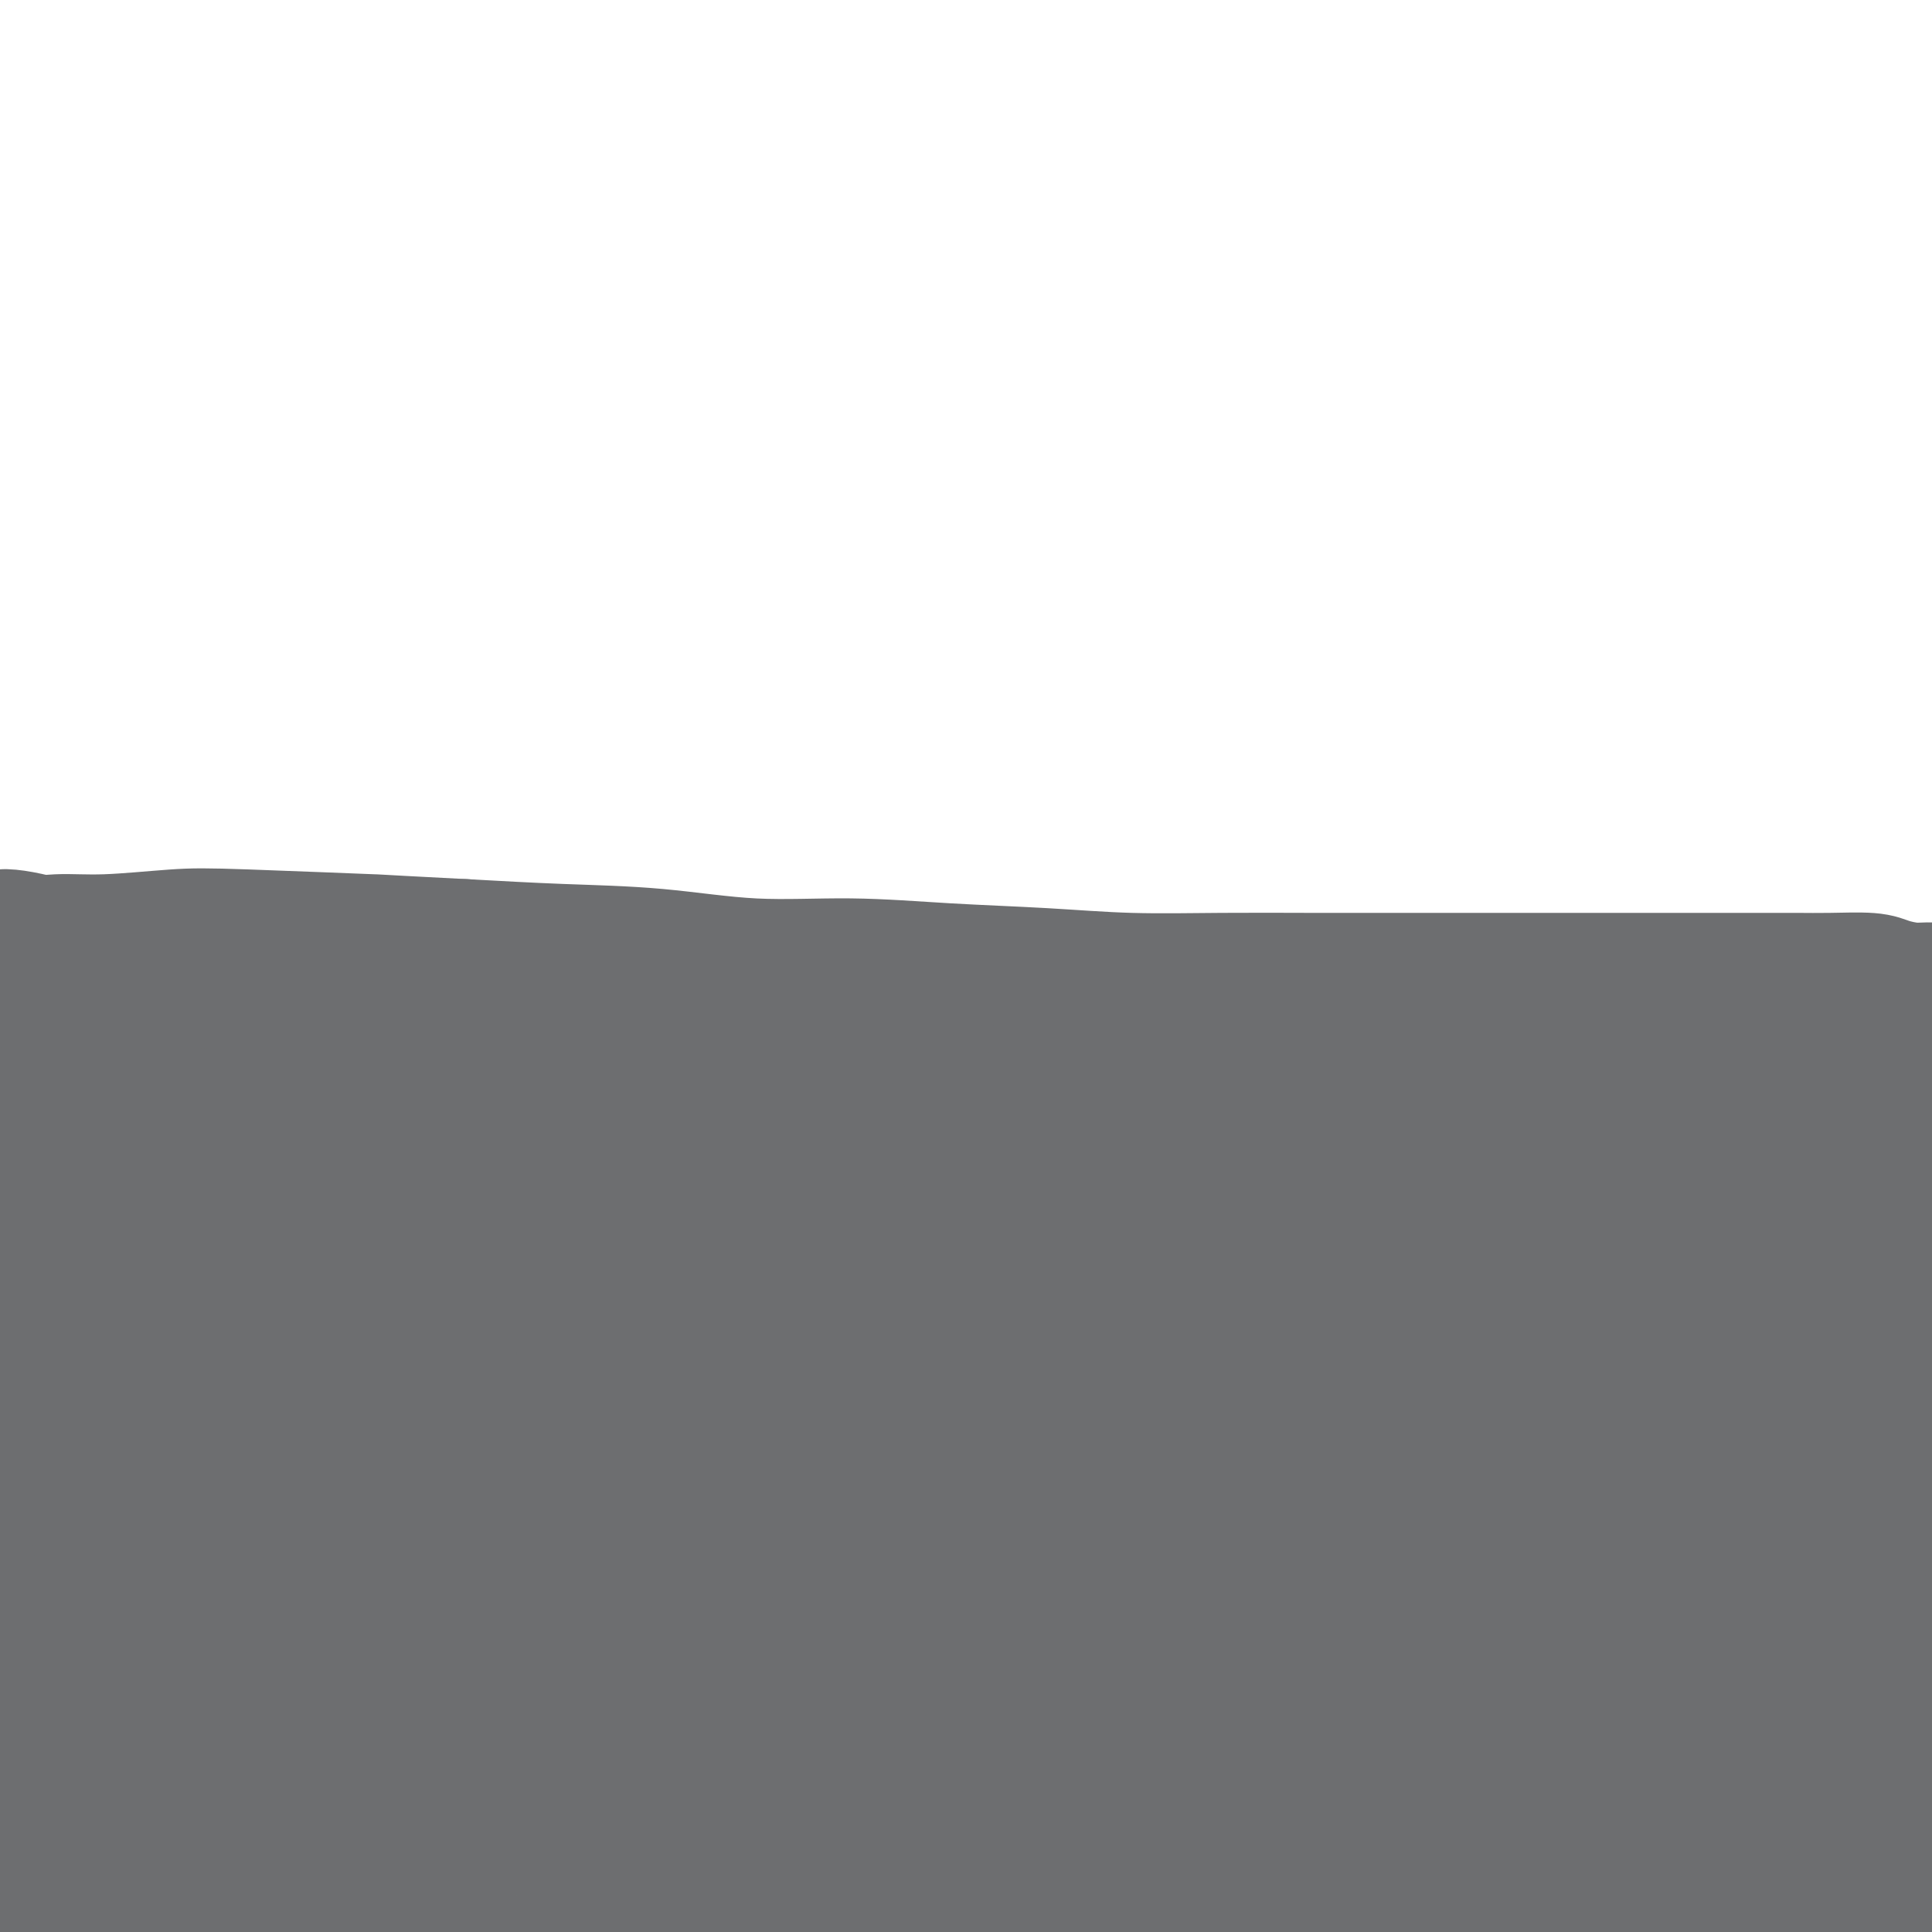 <svg viewBox='0 0 400 400' version='1.1' xmlns='http://www.w3.org/2000/svg' xmlns:xlink='http://www.w3.org/1999/xlink'><g fill='none' stroke='#6D6E70' stroke-width='28' stroke-linecap='round' stroke-linejoin='round'><path d='M408,213c0.089,-0.055 0.179,-0.110 1,0c0.821,0.110 2.374,0.384 3,0c0.626,-0.384 0.323,-1.426 0,-2c-0.323,-0.574 -0.668,-0.680 -1,-1c-0.332,-0.320 -0.652,-0.856 -1,-1c-0.348,-0.144 -0.726,0.102 -1,0c-0.274,-0.102 -0.446,-0.553 -1,-1c-0.554,-0.447 -1.490,-0.890 -2,-1c-0.510,-0.110 -0.594,0.111 -1,0c-0.406,-0.111 -1.133,-0.555 -2,-1c-0.867,-0.445 -1.875,-0.890 -3,-1c-1.125,-0.110 -2.368,0.114 -4,0c-1.632,-0.114 -3.654,-0.566 -5,-1c-1.346,-0.434 -2.016,-0.848 -4,-1c-1.984,-0.152 -5.282,-0.041 -8,0c-2.718,0.041 -4.857,0.011 -7,0c-2.143,-0.011 -4.289,-0.003 -7,0c-2.711,0.003 -5.986,0.001 -9,0c-3.014,-0.001 -5.768,-0.000 -10,0c-4.232,0.000 -9.943,0.000 -15,0c-5.057,-0.000 -9.459,-0.000 -14,0c-4.541,0.000 -9.221,0.001 -14,0c-4.779,-0.001 -9.657,-0.003 -15,0c-5.343,0.003 -11.150,0.012 -17,0c-5.850,-0.012 -11.741,-0.046 -18,0c-6.259,0.046 -12.884,0.172 -19,0c-6.116,-0.172 -11.722,-0.641 -18,-1c-6.278,-0.359 -13.229,-0.607 -20,-1c-6.771,-0.393 -13.361,-0.931 -20,-1c-6.639,-0.069 -13.326,0.332 -20,0c-6.674,-0.332 -13.335,-1.397 -20,-2c-6.665,-0.603 -13.333,-0.744 -20,-1c-6.667,-0.256 -13.334,-0.628 -20,-1'/><path d='M96,196c-24.267,-1.253 -15.935,-0.887 -19,-1c-3.065,-0.113 -17.529,-0.707 -26,-1c-8.471,-0.293 -10.950,-0.286 -15,0c-4.050,0.286 -9.672,0.851 -14,1c-4.328,0.149 -7.364,-0.119 -10,0c-2.636,0.119 -4.874,0.623 -7,1c-2.126,0.377 -4.139,0.626 -6,1c-1.861,0.374 -3.569,0.873 -5,1c-1.431,0.127 -2.585,-0.117 -3,0c-0.415,0.117 -0.089,0.597 0,1c0.089,0.403 -0.057,0.730 0,1c0.057,0.270 0.316,0.482 1,1c0.684,0.518 1.793,1.342 3,2c1.207,0.658 2.513,1.151 4,2c1.487,0.849 3.155,2.056 5,3c1.845,0.944 3.865,1.625 6,3c2.135,1.375 4.384,3.443 7,5c2.616,1.557 5.600,2.601 8,4c2.400,1.399 4.216,3.152 7,5c2.784,1.848 6.536,3.790 10,6c3.464,2.210 6.640,4.688 10,7c3.360,2.312 6.904,4.457 13,8c6.096,3.543 14.744,8.485 20,11c5.256,2.515 7.122,2.603 9,3c1.878,0.397 3.770,1.103 5,1c1.230,-0.103 1.799,-1.015 2,-2c0.201,-0.985 0.034,-2.044 -1,-4c-1.034,-1.956 -2.935,-4.808 -5,-7c-2.065,-2.192 -4.294,-3.723 -11,-7c-6.706,-3.277 -17.890,-8.301 -26,-12c-8.110,-3.699 -13.145,-6.073 -19,-9c-5.855,-2.927 -12.530,-6.408 -18,-9c-5.470,-2.592 -9.735,-4.296 -14,-6'/><path d='M7,205c-13.702,-6.200 -9.457,-3.700 -9,-3c0.457,0.700 -2.875,-0.402 -4,-1c-1.125,-0.598 -0.043,-0.694 2,0c2.043,0.694 5.048,2.179 9,4c3.952,1.821 8.853,3.980 14,6c5.147,2.020 10.541,3.902 19,7c8.459,3.098 19.984,7.414 31,11c11.016,3.586 21.522,6.444 27,8c5.478,1.556 5.929,1.810 7,2c1.071,0.190 2.761,0.318 5,1c2.239,0.682 5.028,1.920 6,2c0.972,0.080 0.129,-0.998 -2,-2c-2.129,-1.002 -5.543,-1.928 -10,-4c-4.457,-2.072 -9.957,-5.289 -16,-8c-6.043,-2.711 -12.631,-4.917 -19,-8c-6.369,-3.083 -12.521,-7.045 -19,-10c-6.479,-2.955 -13.287,-4.905 -19,-7c-5.713,-2.095 -10.332,-4.336 -15,-6c-4.668,-1.664 -9.387,-2.752 -12,-3c-2.613,-0.248 -3.122,0.344 -2,1c1.122,0.656 3.873,1.377 8,3c4.127,1.623 9.628,4.147 16,7c6.372,2.853 13.613,6.033 22,9c8.387,2.967 17.920,5.719 27,9c9.080,3.281 17.707,7.091 26,10c8.293,2.909 16.252,4.916 23,7c6.748,2.084 12.285,4.243 17,6c4.715,1.757 8.607,3.110 11,4c2.393,0.890 3.288,1.316 4,1c0.712,-0.316 1.242,-1.373 -3,-4c-4.242,-2.627 -13.258,-6.823 -17,-9c-3.742,-2.177 -2.212,-2.336 -7,-5c-4.788,-2.664 -15.894,-7.832 -27,-13'/><path d='M100,220c-11.637,-6.129 -13.731,-5.953 -18,-7c-4.269,-1.047 -10.713,-3.319 -16,-5c-5.287,-1.681 -9.417,-2.771 -13,-4c-3.583,-1.229 -6.618,-2.597 -9,-3c-2.382,-0.403 -4.112,0.158 -5,0c-0.888,-0.158 -0.936,-1.034 2,0c2.936,1.034 8.855,3.979 14,6c5.145,2.021 9.515,3.118 15,5c5.485,1.882 12.084,4.547 19,7c6.916,2.453 14.150,4.693 21,7c6.850,2.307 13.316,4.682 19,7c5.684,2.318 10.585,4.578 15,6c4.415,1.422 8.342,2.006 11,3c2.658,0.994 4.046,2.397 5,3c0.954,0.603 1.475,0.407 1,0c-0.475,-0.407 -1.944,-1.023 -4,-2c-2.056,-0.977 -4.697,-2.315 -8,-4c-3.303,-1.685 -7.268,-3.719 -12,-6c-4.732,-2.281 -10.232,-4.811 -15,-7c-4.768,-2.189 -8.806,-4.039 -15,-7c-6.194,-2.961 -14.544,-7.033 -20,-9c-5.456,-1.967 -8.016,-1.829 -10,-2c-1.984,-0.171 -3.391,-0.651 -4,-1c-0.609,-0.349 -0.419,-0.566 1,0c1.419,0.566 4.067,1.914 7,3c2.933,1.086 6.151,1.908 13,4c6.849,2.092 17.327,5.453 25,8c7.673,2.547 12.539,4.278 18,6c5.461,1.722 11.516,3.434 16,5c4.484,1.566 7.398,2.987 10,4c2.602,1.013 4.893,1.619 6,2c1.107,0.381 1.031,0.537 0,0c-1.031,-0.537 -3.015,-1.769 -5,-3'/><path d='M164,236c-2.318,-1.053 -5.612,-2.186 -10,-4c-4.388,-1.814 -9.870,-4.311 -15,-7c-5.130,-2.689 -9.910,-5.572 -15,-8c-5.090,-2.428 -10.491,-4.403 -15,-6c-4.509,-1.597 -8.125,-2.817 -11,-4c-2.875,-1.183 -5.007,-2.328 -6,-3c-0.993,-0.672 -0.845,-0.870 -1,-1c-0.155,-0.130 -0.611,-0.190 4,1c4.611,1.190 14.291,3.631 22,6c7.709,2.369 13.448,4.668 20,7c6.552,2.332 13.915,4.698 21,7c7.085,2.302 13.890,4.540 20,7c6.110,2.460 11.524,5.143 16,7c4.476,1.857 8.014,2.887 11,4c2.986,1.113 5.422,2.309 7,3c1.578,0.691 2.299,0.879 1,0c-1.299,-0.879 -4.618,-2.824 -8,-5c-3.382,-2.176 -6.828,-4.583 -11,-7c-4.172,-2.417 -9.069,-4.846 -14,-7c-4.931,-2.154 -9.894,-4.035 -15,-6c-5.106,-1.965 -10.353,-4.013 -15,-6c-4.647,-1.987 -8.694,-3.912 -12,-5c-3.306,-1.088 -5.873,-1.339 -8,-2c-2.127,-0.661 -3.815,-1.732 -4,-2c-0.185,-0.268 1.132,0.269 3,1c1.868,0.731 4.289,1.657 8,3c3.711,1.343 8.714,3.103 14,5c5.286,1.897 10.855,3.933 17,6c6.145,2.067 12.868,4.167 19,6c6.132,1.833 11.675,3.398 19,6c7.325,2.602 16.434,6.239 22,8c5.566,1.761 7.590,1.646 9,2c1.410,0.354 2.205,1.177 3,2'/><path d='M240,244c17.719,5.442 5.018,-0.452 0,-3c-5.018,-2.548 -2.352,-1.749 -5,-4c-2.648,-2.251 -10.610,-7.552 -14,-10c-3.390,-2.448 -2.209,-2.043 -6,-4c-3.791,-1.957 -12.553,-6.275 -18,-9c-5.447,-2.725 -7.577,-3.858 -10,-5c-2.423,-1.142 -5.139,-2.293 -7,-3c-1.861,-0.707 -2.868,-0.970 -3,-1c-0.132,-0.030 0.610,0.175 2,1c1.390,0.825 3.426,2.272 7,4c3.574,1.728 8.684,3.737 14,6c5.316,2.263 10.838,4.779 16,7c5.162,2.221 9.965,4.148 15,6c5.035,1.852 10.301,3.628 14,5c3.699,1.372 5.830,2.338 8,3c2.170,0.662 4.381,1.019 5,1c0.619,-0.019 -0.352,-0.413 -1,-1c-0.648,-0.587 -0.974,-1.368 -4,-4c-3.026,-2.632 -8.752,-7.116 -13,-10c-4.248,-2.884 -7.019,-4.168 -10,-6c-2.981,-1.832 -6.173,-4.211 -9,-6c-2.827,-1.789 -5.288,-2.989 -7,-4c-1.712,-1.011 -2.674,-1.834 -3,-2c-0.326,-0.166 -0.016,0.324 3,2c3.016,1.676 8.739,4.537 14,7c5.261,2.463 10.059,4.527 15,7c4.941,2.473 10.024,5.355 15,8c4.976,2.645 9.845,5.052 14,7c4.155,1.948 7.597,3.436 10,5c2.403,1.564 3.768,3.203 5,4c1.232,0.797 2.332,0.753 2,0c-0.332,-0.753 -2.095,-2.215 -4,-4c-1.905,-1.785 -3.953,-3.892 -6,-6'/><path d='M279,235c-2.605,-2.782 -5.117,-4.736 -8,-7c-2.883,-2.264 -6.136,-4.836 -9,-7c-2.864,-2.164 -5.340,-3.919 -7,-5c-1.660,-1.081 -2.506,-1.488 -3,-2c-0.494,-0.512 -0.638,-1.130 0,-1c0.638,0.130 2.057,1.006 4,2c1.943,0.994 4.411,2.105 10,5c5.589,2.895 14.300,7.575 21,11c6.700,3.425 11.391,5.595 16,8c4.609,2.405 9.137,5.044 13,7c3.863,1.956 7.061,3.229 9,4c1.939,0.771 2.618,1.040 3,1c0.382,-0.040 0.467,-0.389 0,-1c-0.467,-0.611 -1.487,-1.483 -4,-4c-2.513,-2.517 -6.520,-6.678 -10,-10c-3.480,-3.322 -6.432,-5.804 -9,-8c-2.568,-2.196 -4.751,-4.106 -7,-6c-2.249,-1.894 -4.565,-3.772 -6,-5c-1.435,-1.228 -1.991,-1.806 -2,-2c-0.009,-0.194 0.528,-0.005 2,1c1.472,1.005 3.879,2.827 7,5c3.121,2.173 6.958,4.698 11,7c4.042,2.302 8.291,4.382 13,7c4.709,2.618 9.879,5.776 14,8c4.121,2.224 7.194,3.516 10,5c2.806,1.484 5.344,3.161 7,4c1.656,0.839 2.431,0.840 3,1c0.569,0.160 0.931,0.478 0,-1c-0.931,-1.478 -3.156,-4.752 -5,-7c-1.844,-2.248 -3.309,-3.468 -5,-5c-1.691,-1.532 -3.609,-3.374 -5,-5c-1.391,-1.626 -2.255,-3.036 -3,-4c-0.745,-0.964 -1.373,-1.482 -2,-2'/><path d='M337,229c-2.010,-3.574 2.966,-0.510 5,1c2.034,1.510 1.126,1.465 4,3c2.874,1.535 9.530,4.651 14,7c4.470,2.349 6.752,3.933 9,5c2.248,1.067 4.460,1.618 6,2c1.540,0.382 2.407,0.593 3,1c0.593,0.407 0.912,1.008 0,0c-0.912,-1.008 -3.055,-3.627 -4,-5c-0.945,-1.373 -0.691,-1.502 -2,-3c-1.309,-1.498 -4.181,-4.367 -6,-7c-1.819,-2.633 -2.587,-5.032 -4,-7c-1.413,-1.968 -3.473,-3.505 -5,-5c-1.527,-1.495 -2.521,-2.949 -3,-4c-0.479,-1.051 -0.444,-1.698 0,-2c0.444,-0.302 1.297,-0.258 3,1c1.703,1.258 4.257,3.729 7,6c2.743,2.271 5.675,4.341 10,8c4.325,3.659 10.043,8.907 13,12c2.957,3.093 3.153,4.030 4,5c0.847,0.970 2.345,1.973 3,3c0.655,1.027 0.468,2.079 0,2c-0.468,-0.079 -1.218,-1.289 -2,-2c-0.782,-0.711 -1.598,-0.921 -3,-3c-1.402,-2.079 -3.390,-6.026 -5,-9c-1.610,-2.974 -2.842,-4.976 -4,-7c-1.158,-2.024 -2.241,-4.069 -3,-6c-0.759,-1.931 -1.194,-3.746 -1,-5c0.194,-1.254 1.018,-1.946 2,-2c0.982,-0.054 2.122,0.530 4,1c1.878,0.470 4.493,0.827 7,2c2.507,1.173 4.906,3.162 7,5c2.094,1.838 3.884,3.525 5,5c1.116,1.475 1.558,2.737 2,4'/><path d='M403,235c2.469,2.522 1.643,1.828 1,2c-0.643,0.172 -1.101,1.211 -2,1c-0.899,-0.211 -2.237,-1.670 -4,-3c-1.763,-1.330 -3.951,-2.529 -6,-4c-2.049,-1.471 -3.961,-3.212 -7,-6c-3.039,-2.788 -7.206,-6.623 -11,-9c-3.794,-2.377 -7.214,-3.295 -10,-4c-2.786,-0.705 -4.939,-1.198 -6,-1c-1.061,0.198 -1.031,1.088 -2,2c-0.969,0.912 -2.938,1.845 -4,3c-1.062,1.155 -1.216,2.530 -1,5c0.216,2.470 0.803,6.034 1,8c0.197,1.966 0.005,2.332 0,3c-0.005,0.668 0.178,1.636 0,2c-0.178,0.364 -0.717,0.124 -2,0c-1.283,-0.124 -3.312,-0.133 -5,-1c-1.688,-0.867 -3.037,-2.591 -5,-4c-1.963,-1.409 -4.541,-2.502 -7,-4c-2.459,-1.498 -4.799,-3.402 -7,-5c-2.201,-1.598 -4.264,-2.889 -6,-4c-1.736,-1.111 -3.146,-2.042 -4,-3c-0.854,-0.958 -1.153,-1.942 -1,-2c0.153,-0.058 0.756,0.810 2,2c1.244,1.190 3.128,2.702 5,5c1.872,2.298 3.734,5.384 6,8c2.266,2.616 4.938,4.764 7,7c2.062,2.236 3.515,4.561 5,7c1.485,2.439 3.003,4.993 4,6c0.997,1.007 1.474,0.466 1,0c-0.474,-0.466 -1.900,-0.857 -3,-2c-1.100,-1.143 -1.873,-3.039 -3,-5c-1.127,-1.961 -2.608,-3.989 -4,-6c-1.392,-2.011 -2.696,-4.006 -4,-6'/><path d='M331,227c-3.261,-3.636 -4.914,-3.225 -6,-3c-1.086,0.225 -1.607,0.265 -2,1c-0.393,0.735 -0.659,2.165 0,4c0.659,1.835 2.242,4.073 4,7c1.758,2.927 3.690,6.542 6,10c2.310,3.458 4.998,6.759 8,10c3.002,3.241 6.317,6.420 9,9c2.683,2.580 4.736,4.559 6,6c1.264,1.441 1.741,2.345 2,3c0.259,0.655 0.299,1.062 0,1c-0.299,-0.062 -0.938,-0.595 -2,-2c-1.062,-1.405 -2.548,-3.684 -4,-6c-1.452,-2.316 -2.871,-4.669 -4,-7c-1.129,-2.331 -1.969,-4.640 -3,-6c-1.031,-1.360 -2.253,-1.770 -3,-2c-0.747,-0.230 -1.020,-0.279 -1,1c0.020,1.279 0.332,3.884 1,7c0.668,3.116 1.693,6.741 3,11c1.307,4.259 2.897,9.151 5,14c2.103,4.849 4.718,9.654 7,14c2.282,4.346 4.232,8.233 6,11c1.768,2.767 3.356,4.413 5,6c1.644,1.587 3.346,3.114 4,3c0.654,-0.114 0.262,-1.869 0,-4c-0.262,-2.131 -0.392,-4.636 -1,-8c-0.608,-3.364 -1.693,-7.585 -3,-12c-1.307,-4.415 -2.835,-9.025 -4,-13c-1.165,-3.975 -1.967,-7.317 -3,-10c-1.033,-2.683 -2.296,-4.708 -3,-6c-0.704,-1.292 -0.848,-1.851 -1,-1c-0.152,0.851 -0.310,3.114 0,6c0.310,2.886 1.089,6.396 2,11c0.911,4.604 1.956,10.302 3,16'/><path d='M362,298c1.295,8.778 2.533,14.723 4,21c1.467,6.277 3.164,12.885 6,20c2.836,7.115 6.810,14.736 9,19c2.190,4.264 2.595,5.171 3,6c0.405,0.829 0.811,1.579 1,1c0.189,-0.579 0.161,-2.486 0,-5c-0.161,-2.514 -0.455,-5.634 -1,-10c-0.545,-4.366 -1.341,-9.979 -2,-16c-0.659,-6.021 -1.180,-12.450 -2,-19c-0.820,-6.550 -1.941,-13.221 -3,-21c-1.059,-7.779 -2.058,-16.665 -3,-21c-0.942,-4.335 -1.827,-4.117 -2,-4c-0.173,0.117 0.365,0.133 1,2c0.635,1.867 1.366,5.585 2,10c0.634,4.415 1.172,9.528 2,16c0.828,6.472 1.948,14.304 3,22c1.052,7.696 2.038,15.258 3,23c0.962,7.742 1.900,15.665 3,22c1.100,6.335 2.364,11.082 3,14c0.636,2.918 0.646,4.007 1,5c0.354,0.993 1.052,1.891 1,1c-0.052,-0.891 -0.854,-3.570 -1,-6c-0.146,-2.430 0.366,-4.612 0,-14c-0.366,-9.388 -1.609,-25.984 -2,-33c-0.391,-7.016 0.070,-4.454 -1,-10c-1.070,-5.546 -3.669,-19.201 -5,-27c-1.331,-7.799 -1.392,-9.743 -2,-12c-0.608,-2.257 -1.764,-4.826 -2,-6c-0.236,-1.174 0.448,-0.953 1,0c0.552,0.953 0.973,2.637 2,7c1.027,4.363 2.661,11.405 4,18c1.339,6.595 2.383,12.741 3,21c0.617,8.259 0.809,18.629 1,29'/><path d='M389,351c0.456,10.284 -0.403,10.992 -1,13c-0.597,2.008 -0.931,5.314 -1,7c-0.069,1.686 0.128,1.751 0,1c-0.128,-0.751 -0.582,-2.319 -1,-5c-0.418,-2.681 -0.802,-6.476 -1,-12c-0.198,-5.524 -0.212,-12.777 0,-20c0.212,-7.223 0.648,-14.416 0,-27c-0.648,-12.584 -2.381,-30.558 -3,-39c-0.619,-8.442 -0.124,-7.351 0,-9c0.124,-1.649 -0.122,-6.037 0,-8c0.122,-1.963 0.613,-1.502 1,-1c0.387,0.502 0.671,1.045 2,7c1.329,5.955 3.702,17.321 5,27c1.298,9.679 1.521,17.670 2,26c0.479,8.330 1.214,16.998 1,25c-0.214,8.002 -1.377,15.338 -2,21c-0.623,5.662 -0.706,9.649 -1,12c-0.294,2.351 -0.798,3.065 -1,4c-0.202,0.935 -0.102,2.091 0,-1c0.102,-3.091 0.207,-10.428 0,-17c-0.207,-6.572 -0.726,-12.378 -1,-20c-0.274,-7.622 -0.303,-17.060 -1,-26c-0.697,-8.940 -2.061,-17.381 -3,-25c-0.939,-7.619 -1.452,-14.416 -2,-19c-0.548,-4.584 -1.130,-6.957 -1,-8c0.130,-1.043 0.971,-0.757 2,1c1.029,1.757 2.245,4.985 4,10c1.755,5.015 4.049,11.816 6,20c1.951,8.184 3.559,17.751 5,28c1.441,10.249 2.716,21.180 4,31c1.284,9.820 2.576,18.528 3,25c0.424,6.472 -0.022,10.706 0,14c0.022,3.294 0.511,5.647 1,8'/><path d='M406,394c1.883,17.052 0.090,6.681 -1,1c-1.090,-5.681 -1.478,-6.674 -2,-10c-0.522,-3.326 -1.179,-8.986 -2,-16c-0.821,-7.014 -1.807,-15.382 -3,-24c-1.193,-8.618 -2.593,-17.485 -4,-24c-1.407,-6.515 -2.821,-10.677 -4,-15c-1.179,-4.323 -2.123,-8.806 -3,-10c-0.877,-1.194 -1.686,0.901 -2,4c-0.314,3.099 -0.133,7.201 0,14c0.133,6.799 0.218,16.294 0,26c-0.218,9.706 -0.740,19.621 -1,28c-0.260,8.379 -0.258,15.221 0,20c0.258,4.779 0.771,7.495 1,10c0.229,2.505 0.175,4.801 0,6c-0.175,1.199 -0.469,1.303 -1,1c-0.531,-0.303 -1.298,-1.013 -2,-3c-0.702,-1.987 -1.340,-5.251 -2,-10c-0.660,-4.749 -1.341,-10.985 -2,-18c-0.659,-7.015 -1.294,-14.811 -2,-22c-0.706,-7.189 -1.481,-13.772 -2,-19c-0.519,-5.228 -0.781,-9.101 -1,-12c-0.219,-2.899 -0.393,-4.825 0,-5c0.393,-0.175 1.355,1.401 2,4c0.645,2.599 0.975,6.220 2,12c1.025,5.780 2.747,13.720 4,22c1.253,8.280 2.038,16.899 3,25c0.962,8.101 2.100,15.684 3,21c0.900,5.316 1.562,8.365 2,11c0.438,2.635 0.653,4.855 1,6c0.347,1.145 0.825,1.214 1,0c0.175,-1.214 0.047,-3.711 0,-7c-0.047,-3.289 -0.013,-7.368 0,-12c0.013,-4.632 0.007,-9.816 0,-15'/><path d='M391,383c-0.023,-8.568 -0.580,-12.989 -1,-18c-0.420,-5.011 -0.704,-10.612 -1,-15c-0.296,-4.388 -0.604,-7.562 -1,-10c-0.396,-2.438 -0.880,-4.139 -1,-5c-0.120,-0.861 0.123,-0.882 0,-1c-0.123,-0.118 -0.612,-0.334 -1,3c-0.388,3.334 -0.676,10.216 -1,16c-0.324,5.784 -0.683,10.468 -1,13c-0.317,2.532 -0.593,2.912 -1,5c-0.407,2.088 -0.944,5.884 -2,8c-1.056,2.116 -2.629,2.551 -4,2c-1.371,-0.551 -2.539,-2.087 -4,-6c-1.461,-3.913 -3.216,-10.203 -5,-18c-1.784,-7.797 -3.597,-17.099 -6,-27c-2.403,-9.901 -5.396,-20.400 -8,-30c-2.604,-9.600 -4.820,-18.303 -7,-25c-2.180,-6.697 -4.325,-11.390 -6,-14c-1.675,-2.610 -2.881,-3.137 -4,-4c-1.119,-0.863 -2.151,-2.062 -2,0c0.151,2.062 1.486,7.384 3,14c1.514,6.616 3.207,14.525 5,24c1.793,9.475 3.685,20.516 5,31c1.315,10.484 2.051,20.411 3,29c0.949,8.589 2.109,15.840 3,21c0.891,5.160 1.513,8.230 2,10c0.487,1.770 0.840,2.242 1,2c0.160,-0.242 0.128,-1.196 0,-4c-0.128,-2.804 -0.353,-7.458 -1,-13c-0.647,-5.542 -1.715,-11.971 -3,-20c-1.285,-8.029 -2.788,-17.657 -5,-28c-2.212,-10.343 -5.134,-21.400 -8,-32c-2.866,-10.600 -5.676,-20.743 -9,-29c-3.324,-8.257 -7.162,-14.629 -11,-21'/><path d='M320,241c-2.168,-3.867 -2.090,-3.036 -2,-2c0.090,1.036 0.190,2.277 1,5c0.810,2.723 2.331,6.929 4,14c1.669,7.071 3.486,17.007 6,27c2.514,9.993 5.725,20.043 9,35c3.275,14.957 6.614,34.819 9,47c2.386,12.181 3.818,16.679 5,21c1.182,4.321 2.115,8.465 3,11c0.885,2.535 1.721,3.461 2,3c0.279,-0.461 0.001,-2.308 0,-6c-0.001,-3.692 0.276,-9.230 0,-17c-0.276,-7.770 -1.106,-17.772 -3,-29c-1.894,-11.228 -4.854,-23.683 -8,-36c-3.146,-12.317 -6.478,-24.495 -10,-34c-3.522,-9.505 -7.233,-16.336 -10,-21c-2.767,-4.664 -4.590,-7.161 -6,-8c-1.410,-0.839 -2.408,-0.019 -3,2c-0.592,2.019 -0.778,5.237 0,11c0.778,5.763 2.520,14.071 4,22c1.480,7.929 2.698,15.479 5,28c2.302,12.521 5.688,30.011 8,41c2.312,10.989 3.551,15.476 5,20c1.449,4.524 3.106,9.085 4,12c0.894,2.915 1.023,4.184 1,4c-0.023,-0.184 -0.197,-1.820 -1,-5c-0.803,-3.180 -2.233,-7.904 -3,-13c-0.767,-5.096 -0.870,-10.565 -3,-23c-2.130,-12.435 -6.286,-31.834 -10,-46c-3.714,-14.166 -6.987,-23.097 -10,-32c-3.013,-8.903 -5.766,-17.778 -8,-24c-2.234,-6.222 -3.948,-9.790 -5,-12c-1.052,-2.210 -1.444,-3.060 -1,-2c0.444,1.060 1.722,4.030 3,7'/><path d='M306,241c1.492,3.442 4.220,9.546 7,17c2.780,7.454 5.610,16.257 8,27c2.390,10.743 4.340,23.426 6,35c1.660,11.574 3.031,22.038 4,31c0.969,8.962 1.538,16.422 2,22c0.462,5.578 0.819,9.275 1,12c0.181,2.725 0.185,4.477 0,3c-0.185,-1.477 -0.561,-6.183 -1,-10c-0.439,-3.817 -0.941,-6.745 -1,-8c-0.059,-1.255 0.326,-0.839 -1,-11c-1.326,-10.161 -4.363,-30.901 -7,-45c-2.637,-14.099 -4.876,-21.556 -7,-28c-2.124,-6.444 -4.135,-11.875 -6,-16c-1.865,-4.125 -3.585,-6.946 -5,-9c-1.415,-2.054 -2.524,-3.343 -3,-4c-0.476,-0.657 -0.319,-0.684 1,4c1.319,4.684 3.800,14.079 6,24c2.200,9.921 4.120,20.367 6,32c1.880,11.633 3.719,24.451 5,36c1.281,11.549 2.005,21.829 3,30c0.995,8.171 2.262,14.234 3,18c0.738,3.766 0.949,5.236 1,6c0.051,0.764 -0.058,0.824 0,0c0.058,-0.824 0.281,-2.530 0,-6c-0.281,-3.470 -1.068,-8.704 -2,-15c-0.932,-6.296 -2.008,-13.654 -3,-22c-0.992,-8.346 -1.898,-17.681 -4,-28c-2.102,-10.319 -5.400,-21.621 -8,-32c-2.600,-10.379 -4.500,-19.836 -7,-28c-2.500,-8.164 -5.598,-15.034 -8,-20c-2.402,-4.966 -4.108,-8.029 -5,-9c-0.892,-0.971 -0.969,0.151 0,4c0.969,3.849 2.985,10.424 5,17'/><path d='M296,268c1.855,8.389 3.992,18.861 6,31c2.008,12.139 3.888,25.944 5,40c1.112,14.056 1.456,28.362 2,40c0.544,11.638 1.287,20.609 2,28c0.713,7.391 1.396,13.203 2,16c0.604,2.797 1.130,2.580 1,0c-0.130,-2.580 -0.915,-7.524 -2,-15c-1.085,-7.476 -2.469,-17.486 -3,-23c-0.531,-5.514 -0.210,-6.534 -1,-15c-0.790,-8.466 -2.691,-24.378 -5,-39c-2.309,-14.622 -5.028,-27.953 -8,-40c-2.972,-12.047 -6.199,-22.811 -9,-31c-2.801,-8.189 -5.178,-13.802 -7,-18c-1.822,-4.198 -3.091,-6.980 -4,-8c-0.909,-1.020 -1.459,-0.278 -1,2c0.459,2.278 1.926,6.092 4,13c2.074,6.908 4.754,16.909 7,27c2.246,10.091 4.059,20.270 6,39c1.941,18.730 4.011,46.010 5,62c0.989,15.990 0.897,20.690 1,25c0.103,4.310 0.401,8.229 1,10c0.599,1.771 1.499,1.393 2,0c0.501,-1.393 0.602,-3.800 1,-8c0.398,-4.200 1.093,-10.194 1,-18c-0.093,-7.806 -0.976,-17.425 -2,-29c-1.024,-11.575 -2.191,-25.105 -4,-37c-1.809,-11.895 -4.262,-22.155 -8,-34c-3.738,-11.845 -8.761,-25.275 -12,-33c-3.239,-7.725 -4.694,-9.744 -6,-12c-1.306,-2.256 -2.463,-4.749 -3,-5c-0.537,-0.251 -0.452,1.740 1,6c1.452,4.260 4.272,10.789 7,21c2.728,10.211 5.364,24.106 8,38'/><path d='M283,301c3.791,18.957 5.269,33.848 6,48c0.731,14.152 0.715,27.564 1,37c0.285,9.436 0.871,14.894 1,18c0.129,3.106 -0.199,3.859 0,4c0.199,0.141 0.926,-0.330 1,-4c0.074,-3.670 -0.506,-10.539 -2,-24c-1.494,-13.461 -3.903,-33.515 -7,-50c-3.097,-16.485 -6.881,-29.400 -9,-37c-2.119,-7.600 -2.573,-9.886 -5,-16c-2.427,-6.114 -6.826,-16.057 -10,-23c-3.174,-6.943 -5.124,-10.887 -7,-14c-1.876,-3.113 -3.678,-5.395 -5,-7c-1.322,-1.605 -2.166,-2.532 -1,1c1.166,3.532 4.340,11.524 7,21c2.660,9.476 4.806,20.437 7,33c2.194,12.563 4.435,26.728 6,41c1.565,14.272 2.455,28.652 3,40c0.545,11.348 0.747,19.664 1,25c0.253,5.336 0.557,7.692 1,9c0.443,1.308 1.025,1.570 1,1c-0.025,-0.570 -0.657,-1.971 -1,-5c-0.343,-3.029 -0.397,-7.686 -1,-15c-0.603,-7.314 -1.754,-17.284 -3,-29c-1.246,-11.716 -2.588,-25.179 -5,-38c-2.412,-12.821 -5.895,-25.001 -9,-35c-3.105,-9.999 -5.834,-17.819 -8,-24c-2.166,-6.181 -3.771,-10.725 -5,-13c-1.229,-2.275 -2.084,-2.282 -2,-1c0.084,1.282 1.105,3.852 3,9c1.895,5.148 4.662,12.875 7,23c2.338,10.125 4.245,22.649 6,37c1.755,14.351 3.359,30.529 4,44c0.641,13.471 0.321,24.236 0,35'/><path d='M258,392c1.270,17.040 2.446,20.138 3,22c0.554,1.862 0.486,2.486 1,3c0.514,0.514 1.610,0.919 2,0c0.390,-0.919 0.073,-3.161 0,-7c-0.073,-3.839 0.099,-9.274 0,-17c-0.099,-7.726 -0.467,-17.742 -1,-29c-0.533,-11.258 -1.230,-23.759 -3,-36c-1.770,-12.241 -4.613,-24.222 -8,-36c-3.387,-11.778 -7.318,-23.352 -11,-33c-3.682,-9.648 -7.117,-17.371 -10,-23c-2.883,-5.629 -5.216,-9.164 -6,-10c-0.784,-0.836 -0.018,1.026 1,4c1.018,2.974 2.289,7.059 4,12c1.711,4.941 3.861,10.739 6,18c2.139,7.261 4.265,15.985 6,25c1.735,9.015 3.077,18.321 4,34c0.923,15.679 1.425,37.730 2,50c0.575,12.270 1.223,14.758 2,17c0.777,2.242 1.682,4.238 2,5c0.318,0.762 0.050,0.290 0,-1c-0.050,-1.290 0.120,-3.396 0,-8c-0.120,-4.604 -0.530,-11.704 -1,-19c-0.470,-7.296 -1.001,-14.788 -4,-30c-2.999,-15.212 -8.466,-38.145 -13,-53c-4.534,-14.855 -8.133,-21.632 -11,-28c-2.867,-6.368 -5.000,-12.328 -7,-16c-2.000,-3.672 -3.868,-5.056 -4,-5c-0.132,0.056 1.470,1.553 3,5c1.530,3.447 2.987,8.843 5,16c2.013,7.157 4.581,16.073 7,27c2.419,10.927 4.690,23.865 6,37c1.310,13.135 1.660,26.467 2,37c0.340,10.533 0.670,18.266 1,26'/><path d='M236,379c0.460,12.097 0.109,10.840 0,11c-0.109,0.160 0.023,1.739 0,1c-0.023,-0.739 -0.202,-3.794 0,-7c0.202,-3.206 0.783,-6.561 0,-18c-0.783,-11.439 -2.930,-30.962 -5,-45c-2.070,-14.038 -4.061,-22.592 -6,-31c-1.939,-8.408 -3.825,-16.670 -7,-27c-3.175,-10.330 -7.639,-22.729 -10,-29c-2.361,-6.271 -2.620,-6.415 -3,-7c-0.380,-0.585 -0.883,-1.610 0,1c0.883,2.610 3.151,8.857 6,17c2.849,8.143 6.279,18.183 9,30c2.721,11.817 4.733,25.412 6,42c1.267,16.588 1.791,36.168 2,44c0.209,7.832 0.105,3.916 0,0'/><path d='M230,402c0.419,0.249 0.839,0.498 1,-1c0.161,-1.498 0.065,-4.743 0,-9c-0.065,-4.257 -0.099,-9.526 0,-15c0.099,-5.474 0.331,-11.154 -1,-23c-1.331,-11.846 -4.226,-29.858 -7,-43c-2.774,-13.142 -5.427,-21.412 -7,-26c-1.573,-4.588 -2.065,-5.492 -4,-11c-1.935,-5.508 -5.314,-15.619 -8,-23c-2.686,-7.381 -4.678,-12.033 -6,-16c-1.322,-3.967 -1.974,-7.248 -1,-5c0.974,2.248 3.575,10.024 6,18c2.425,7.976 4.674,16.151 7,27c2.326,10.849 4.730,24.373 6,39c1.270,14.627 1.408,30.358 1,44c-0.408,13.642 -1.361,25.194 -2,33c-0.639,7.806 -0.964,11.867 -1,13c-0.036,1.133 0.216,-0.660 0,-4c-0.216,-3.340 -0.902,-8.227 -1,-15c-0.098,-6.773 0.390,-15.433 0,-25c-0.390,-9.567 -1.659,-20.042 -3,-31c-1.341,-10.958 -2.754,-22.397 -5,-33c-2.246,-10.603 -5.326,-20.368 -8,-29c-2.674,-8.632 -4.941,-16.131 -7,-22c-2.059,-5.869 -3.908,-10.109 -5,-12c-1.092,-1.891 -1.427,-1.434 -1,0c0.427,1.434 1.614,3.845 3,8c1.386,4.155 2.969,10.053 5,19c2.031,8.947 4.509,20.941 6,35c1.491,14.059 1.996,30.181 2,45c0.004,14.819 -0.494,28.333 -1,38c-0.506,9.667 -1.021,15.487 -1,19c0.021,3.513 0.577,4.718 1,3c0.423,-1.718 0.711,-6.359 1,-11'/><path d='M200,389c0.214,-5.100 0.248,-12.351 0,-21c-0.248,-8.649 -0.777,-18.694 -2,-30c-1.223,-11.306 -3.140,-23.871 -5,-34c-1.860,-10.129 -3.664,-17.823 -7,-29c-3.336,-11.177 -8.203,-25.838 -11,-34c-2.797,-8.162 -3.524,-9.826 -4,-11c-0.476,-1.174 -0.702,-1.857 0,-1c0.702,0.857 2.332,3.255 4,8c1.668,4.745 3.375,11.839 6,20c2.625,8.161 6.168,17.390 8,35c1.832,17.610 1.952,43.603 2,54c0.048,10.397 0.024,5.199 0,0'/><path d='M4,221c0.327,0.863 0.655,1.726 3,5c2.345,3.274 6.708,8.958 12,20c5.292,11.042 11.512,27.440 14,34c2.488,6.560 1.244,3.280 0,0'/><path d='M54,348c-1.281,-4.506 -2.561,-9.011 -4,-14c-1.439,-4.989 -3.036,-10.461 -5,-17c-1.964,-6.539 -4.293,-14.146 -7,-21c-2.707,-6.854 -5.790,-12.957 -8,-18c-2.210,-5.043 -3.546,-9.028 -5,-12c-1.454,-2.972 -3.025,-4.932 -3,-3c0.025,1.932 1.646,7.755 2,9c0.354,1.245 -0.558,-2.088 2,8c2.558,10.088 8.588,33.597 11,43c2.412,9.403 1.206,4.702 0,0'/><path d='M52,390c0.608,1.285 1.216,2.571 2,4c0.784,1.429 1.743,3.003 2,3c0.257,-0.003 -0.188,-1.582 0,-3c0.188,-1.418 1.010,-2.673 0,-11c-1.010,-8.327 -3.852,-23.724 -5,-31c-1.148,-7.276 -0.603,-6.429 -2,-12c-1.397,-5.571 -4.735,-17.558 -8,-28c-3.265,-10.442 -6.457,-19.340 -9,-27c-2.543,-7.660 -4.438,-14.084 -6,-19c-1.562,-4.916 -2.790,-8.324 -2,-8c0.790,0.324 3.599,4.378 6,10c2.401,5.622 4.396,12.810 7,22c2.604,9.190 5.818,20.381 9,32c3.182,11.619 6.334,23.665 9,35c2.666,11.335 4.848,21.961 7,30c2.152,8.039 4.275,13.493 7,18c2.725,4.507 6.052,8.066 8,9c1.948,0.934 2.517,-0.758 3,-3c0.483,-2.242 0.880,-5.034 1,-10c0.120,-4.966 -0.039,-12.106 -1,-20c-0.961,-7.894 -2.726,-16.543 -5,-26c-2.274,-9.457 -5.059,-19.720 -8,-29c-2.941,-9.280 -6.038,-17.575 -9,-25c-2.962,-7.425 -5.787,-13.981 -8,-19c-2.213,-5.019 -3.813,-8.503 -5,-11c-1.187,-2.497 -1.960,-4.008 -2,-4c-0.040,0.008 0.652,1.534 2,5c1.348,3.466 3.351,8.871 6,17c2.649,8.129 5.945,18.982 9,31c3.055,12.018 5.870,25.201 8,37c2.130,11.799 3.573,22.215 6,33c2.427,10.785 5.836,21.939 8,27c2.164,5.061 3.082,4.031 4,3'/><path d='M86,420c0.999,-0.032 1.496,-1.611 2,-4c0.504,-2.389 1.013,-5.587 1,-11c-0.013,-5.413 -0.549,-13.040 -2,-22c-1.451,-8.960 -3.817,-19.253 -6,-29c-2.183,-9.747 -4.182,-18.946 -8,-32c-3.818,-13.054 -9.454,-29.962 -13,-39c-3.546,-9.038 -5.002,-10.208 -6,-12c-0.998,-1.792 -1.539,-4.208 -2,-5c-0.461,-0.792 -0.844,0.039 0,2c0.844,1.961 2.914,5.053 5,11c2.086,5.947 4.189,14.750 7,26c2.811,11.250 6.329,24.946 9,39c2.671,14.054 4.494,28.467 6,40c1.506,11.533 2.694,20.186 4,26c1.306,5.814 2.729,8.789 4,10c1.271,1.211 2.388,0.659 3,-1c0.612,-1.659 0.719,-4.426 1,-8c0.281,-3.574 0.737,-7.954 0,-14c-0.737,-6.046 -2.668,-13.757 -4,-21c-1.332,-7.243 -2.067,-14.017 -6,-28c-3.933,-13.983 -11.064,-35.174 -16,-49c-4.936,-13.826 -7.677,-20.288 -11,-27c-3.323,-6.712 -7.227,-13.675 -10,-18c-2.773,-4.325 -4.413,-6.013 -5,-7c-0.587,-0.987 -0.120,-1.275 1,1c1.120,2.275 2.893,7.113 5,12c2.107,4.887 4.549,9.824 9,23c4.451,13.176 10.912,34.590 15,50c4.088,15.410 5.803,24.814 8,34c2.197,9.186 4.878,18.153 7,24c2.122,5.847 3.687,8.574 5,10c1.313,1.426 2.375,1.550 3,0c0.625,-1.550 0.812,-4.775 1,-8'/><path d='M93,393c-0.121,-4.056 -0.925,-10.196 -2,-18c-1.075,-7.804 -2.423,-17.274 -5,-28c-2.577,-10.726 -6.384,-22.710 -10,-34c-3.616,-11.290 -7.040,-21.885 -11,-32c-3.960,-10.115 -8.455,-19.748 -12,-27c-3.545,-7.252 -6.138,-12.122 -8,-16c-1.862,-3.878 -2.992,-6.764 -3,-7c-0.008,-0.236 1.104,2.176 3,5c1.896,2.824 4.574,6.059 10,18c5.426,11.941 13.598,32.589 19,49c5.402,16.411 8.033,28.585 11,41c2.967,12.415 6.269,25.070 9,34c2.731,8.930 4.891,14.135 7,18c2.109,3.865 4.165,6.391 6,8c1.835,1.609 3.447,2.303 4,-1c0.553,-3.303 0.047,-10.602 -1,-18c-1.047,-7.398 -2.634,-14.896 -5,-24c-2.366,-9.104 -5.511,-19.816 -9,-31c-3.489,-11.184 -7.322,-22.841 -11,-33c-3.678,-10.159 -7.200,-18.819 -10,-25c-2.800,-6.181 -4.877,-9.884 -6,-12c-1.123,-2.116 -1.290,-2.644 -1,-2c0.290,0.644 1.039,2.460 3,6c1.961,3.540 5.134,8.805 8,16c2.866,7.195 5.426,16.322 9,31c3.574,14.678 8.164,34.908 10,43c1.836,8.092 0.918,4.046 0,0'/><path d='M82,259c-0.333,-0.057 -0.667,-0.114 0,0c0.667,0.114 2.334,0.399 3,1c0.666,0.601 0.330,1.517 2,6c1.670,4.483 5.344,12.531 8,19c2.656,6.469 4.292,11.357 7,20c2.708,8.643 6.488,21.041 8,26c1.512,4.959 0.756,2.480 0,0'/><path d='M137,404c0.655,0.410 1.310,0.820 2,1c0.690,0.180 1.416,0.130 2,0c0.584,-0.130 1.026,-0.342 1,-5c-0.026,-4.658 -0.521,-13.764 -1,-20c-0.479,-6.236 -0.942,-9.602 -4,-20c-3.058,-10.398 -8.711,-27.828 -12,-37c-3.289,-9.172 -4.215,-10.085 -5,-12c-0.785,-1.915 -1.429,-4.830 -4,-10c-2.571,-5.170 -7.069,-12.593 -9,-16c-1.931,-3.407 -1.294,-2.796 -1,-2c0.294,0.796 0.247,1.776 1,4c0.753,2.224 2.307,5.690 4,11c1.693,5.310 3.524,12.464 6,21c2.476,8.536 5.598,18.454 8,28c2.402,9.546 4.086,18.721 7,30c2.914,11.279 7.060,24.663 10,32c2.940,7.337 4.673,8.629 6,10c1.327,1.371 2.246,2.822 3,3c0.754,0.178 1.341,-0.917 2,-3c0.659,-2.083 1.388,-5.154 1,-10c-0.388,-4.846 -1.895,-11.468 -3,-19c-1.105,-7.532 -1.809,-15.975 -4,-25c-2.191,-9.025 -5.870,-18.631 -9,-27c-3.130,-8.369 -5.710,-15.502 -8,-21c-2.290,-5.498 -4.290,-9.360 -6,-12c-1.710,-2.640 -3.129,-4.059 -4,-4c-0.871,0.059 -1.195,1.595 -1,4c0.195,2.405 0.909,5.678 2,11c1.091,5.322 2.557,12.694 4,20c1.443,7.306 2.861,14.546 5,27c2.139,12.454 4.999,30.122 7,40c2.001,9.878 3.143,11.965 4,14c0.857,2.035 1.428,4.017 2,6'/><path d='M143,423c3.997,18.845 2.488,4.958 2,-1c-0.488,-5.958 0.045,-3.988 0,-6c-0.045,-2.012 -0.668,-8.005 -1,-13c-0.332,-4.995 -0.373,-8.991 -2,-19c-1.627,-10.009 -4.841,-26.030 -7,-36c-2.159,-9.970 -3.261,-13.890 -6,-22c-2.739,-8.110 -7.113,-20.410 -9,-26c-1.887,-5.590 -1.287,-4.471 -1,-4c0.287,0.471 0.263,0.292 1,2c0.737,1.708 2.236,5.303 4,10c1.764,4.697 3.791,10.496 6,17c2.209,6.504 4.598,13.712 7,22c2.402,8.288 4.818,17.655 7,26c2.182,8.345 4.130,15.668 6,21c1.870,5.332 3.662,8.673 5,11c1.338,2.327 2.223,3.641 3,4c0.777,0.359 1.447,-0.238 2,-1c0.553,-0.762 0.990,-1.690 1,-6c0.010,-4.310 -0.406,-12.001 -1,-18c-0.594,-5.999 -1.364,-10.306 -2,-15c-0.636,-4.694 -1.136,-9.775 -2,-14c-0.864,-4.225 -2.091,-7.593 -3,-10c-0.909,-2.407 -1.501,-3.853 -2,-5c-0.499,-1.147 -0.905,-1.993 -1,-2c-0.095,-0.007 0.122,0.827 1,4c0.878,3.173 2.418,8.685 4,14c1.582,5.315 3.208,10.433 5,16c1.792,5.567 3.751,11.583 6,18c2.249,6.417 4.788,13.236 7,19c2.212,5.764 4.095,10.475 6,14c1.905,3.525 3.830,5.864 5,7c1.170,1.136 1.585,1.068 2,1'/><path d='M186,431c1.824,2.523 -0.115,-2.169 -1,-6c-0.885,-3.831 -0.716,-6.800 -1,-11c-0.284,-4.200 -1.020,-9.632 -2,-15c-0.980,-5.368 -2.204,-10.674 -3,-16c-0.796,-5.326 -1.163,-10.674 -2,-15c-0.837,-4.326 -2.142,-7.630 -3,-9c-0.858,-1.370 -1.269,-0.804 -1,1c0.269,1.804 1.217,4.847 2,7c0.783,2.153 1.401,3.416 2,6c0.599,2.584 1.181,6.489 2,10c0.819,3.511 1.876,6.628 3,9c1.124,2.372 2.316,3.998 3,6c0.684,2.002 0.861,4.378 2,6c1.139,1.622 3.242,2.489 4,3c0.758,0.511 0.173,0.666 0,0c-0.173,-0.666 0.067,-2.154 0,-4c-0.067,-1.846 -0.440,-4.052 -1,-7c-0.560,-2.948 -1.306,-6.639 -2,-10c-0.694,-3.361 -1.334,-6.393 -2,-10c-0.666,-3.607 -1.356,-7.790 -2,-11c-0.644,-3.210 -1.241,-5.448 -2,-7c-0.759,-1.552 -1.681,-2.418 -2,-3c-0.319,-0.582 -0.037,-0.882 0,0c0.037,0.882 -0.172,2.944 0,5c0.172,2.056 0.725,4.107 1,6c0.275,1.893 0.272,3.630 0,5c-0.272,1.370 -0.813,2.373 -1,3c-0.187,0.627 -0.021,0.879 -2,-1c-1.979,-1.879 -6.105,-5.887 -9,-10c-2.895,-4.113 -4.559,-8.329 -7,-13c-2.441,-4.671 -5.657,-9.796 -9,-15c-3.343,-5.204 -6.812,-10.487 -10,-16c-3.188,-5.513 -6.094,-11.257 -9,-17'/><path d='M134,302c-7.005,-11.787 -7.016,-10.753 -8,-12c-0.984,-1.247 -2.940,-4.775 -4,-7c-1.060,-2.225 -1.225,-3.149 -1,-3c0.225,0.149 0.841,1.369 2,3c1.159,1.631 2.863,3.673 5,7c2.137,3.327 4.708,7.941 7,12c2.292,4.059 4.303,7.564 7,13c2.697,5.436 6.078,12.802 8,16c1.922,3.198 2.386,2.229 3,3c0.614,0.771 1.379,3.284 2,4c0.621,0.716 1.098,-0.365 1,-2c-0.098,-1.635 -0.770,-3.824 -2,-7c-1.230,-3.176 -3.019,-7.338 -5,-12c-1.981,-4.662 -4.153,-9.824 -6,-14c-1.847,-4.176 -3.369,-7.365 -6,-13c-2.631,-5.635 -6.372,-13.716 -8,-17c-1.628,-3.284 -1.144,-1.769 -2,-3c-0.856,-1.231 -3.052,-5.206 -4,-7c-0.948,-1.794 -0.649,-1.408 0,-1c0.649,0.408 1.650,0.836 3,3c1.350,2.164 3.051,6.064 6,11c2.949,4.936 7.145,10.907 11,18c3.855,7.093 7.370,15.308 11,23c3.630,7.692 7.377,14.860 11,21c3.623,6.140 7.124,11.251 9,13c1.876,1.749 2.127,0.134 2,-2c-0.127,-2.134 -0.631,-4.788 -2,-9c-1.369,-4.212 -3.601,-9.981 -6,-16c-2.399,-6.019 -4.963,-12.287 -8,-19c-3.037,-6.713 -6.546,-13.872 -10,-20c-3.454,-6.128 -6.853,-11.227 -10,-16c-3.147,-4.773 -6.042,-9.221 -8,-12c-1.958,-2.779 -2.979,-3.890 -4,-5'/><path d='M128,252c-5.521,-8.774 -3.324,-4.207 -2,-2c1.324,2.207 1.773,2.056 3,4c1.227,1.944 3.230,5.984 6,12c2.770,6.016 6.306,14.008 10,22c3.694,7.992 7.545,15.982 11,23c3.455,7.018 6.513,13.062 11,19c4.487,5.938 10.401,11.770 13,14c2.599,2.230 1.882,0.857 2,-1c0.118,-1.857 1.071,-4.198 1,-8c-0.071,-3.802 -1.167,-9.066 -2,-14c-0.833,-4.934 -1.403,-9.537 -3,-17c-1.597,-7.463 -4.221,-17.787 -7,-25c-2.779,-7.213 -5.712,-11.314 -8,-16c-2.288,-4.686 -3.932,-9.956 -6,-14c-2.068,-4.044 -4.562,-6.861 -6,-9c-1.438,-2.139 -1.820,-3.600 -2,-4c-0.180,-0.400 -0.157,0.260 0,2c0.157,1.740 0.450,4.559 2,9c1.550,4.441 4.358,10.503 7,17c2.642,6.497 5.118,13.429 8,20c2.882,6.571 6.169,12.781 9,18c2.831,5.219 5.204,9.447 7,12c1.796,2.553 3.015,3.432 4,4c0.985,0.568 1.737,0.825 2,0c0.263,-0.825 0.037,-2.734 0,-5c-0.037,-2.266 0.116,-4.890 -1,-11c-1.116,-6.110 -3.500,-15.706 -5,-22c-1.500,-6.294 -2.115,-9.285 -3,-13c-0.885,-3.715 -2.038,-8.153 -3,-11c-0.962,-2.847 -1.732,-4.103 -2,-5c-0.268,-0.897 -0.034,-1.434 0,-1c0.034,0.434 -0.133,1.838 0,4c0.133,2.162 0.567,5.081 1,8'/><path d='M175,262c0.581,5.481 1.532,13.685 2,21c0.468,7.315 0.451,13.741 0,22c-0.451,8.259 -1.336,18.351 -3,27c-1.664,8.649 -4.106,15.854 -7,22c-2.894,6.146 -6.241,11.234 -9,15c-2.759,3.766 -4.931,6.211 -11,5c-6.069,-1.211 -16.036,-6.078 -22,-10c-5.964,-3.922 -7.926,-6.899 -11,-11c-3.074,-4.101 -7.262,-9.325 -11,-15c-3.738,-5.675 -7.028,-11.800 -10,-18c-2.972,-6.200 -5.625,-12.475 -10,-22c-4.375,-9.525 -10.471,-22.300 -13,-28c-2.529,-5.700 -1.490,-4.325 -2,-6c-0.510,-1.675 -2.568,-6.399 -3,-9c-0.432,-2.601 0.761,-3.077 2,-2c1.239,1.077 2.524,3.709 4,8c1.476,4.291 3.144,10.243 5,18c1.856,7.757 3.901,17.320 5,28c1.099,10.680 1.251,22.477 1,35c-0.251,12.523 -0.905,25.770 -2,37c-1.095,11.230 -2.632,20.441 -4,28c-1.368,7.559 -2.568,13.466 -3,15c-0.432,1.534 -0.096,-1.303 0,-5c0.096,-3.697 -0.048,-8.252 0,-14c0.048,-5.748 0.288,-12.687 0,-21c-0.288,-8.313 -1.102,-17.998 -3,-29c-1.898,-11.002 -4.879,-23.321 -8,-35c-3.121,-11.679 -6.383,-22.718 -10,-32c-3.617,-9.282 -7.589,-16.807 -11,-22c-3.411,-5.193 -6.260,-8.055 -8,-10c-1.740,-1.945 -2.370,-2.972 -3,-4'/><path d='M30,250c-4.045,-5.380 -3.158,-0.831 -2,3c1.158,3.831 2.588,6.944 3,8c0.412,1.056 -0.195,0.055 1,7c1.195,6.945 4.190,21.837 6,33c1.810,11.163 2.433,18.597 3,28c0.567,9.403 1.076,20.775 1,30c-0.076,9.225 -0.738,16.302 -1,24c-0.262,7.698 -0.123,16.018 0,20c0.123,3.982 0.229,3.628 0,4c-0.229,0.372 -0.794,1.472 -1,2c-0.206,0.528 -0.053,0.485 0,-4c0.053,-4.485 0.007,-13.412 0,-22c-0.007,-8.588 0.024,-16.836 0,-27c-0.024,-10.164 -0.103,-22.245 -1,-33c-0.897,-10.755 -2.611,-20.184 -4,-27c-1.389,-6.816 -2.452,-11.018 -4,-14c-1.548,-2.982 -3.581,-4.744 -5,-6c-1.419,-1.256 -2.224,-2.005 -3,-2c-0.776,0.005 -1.523,0.764 -2,3c-0.477,2.236 -0.682,5.950 -1,11c-0.318,5.050 -0.747,11.434 -1,19c-0.253,7.566 -0.328,16.312 -1,25c-0.672,8.688 -1.939,17.319 -3,26c-1.061,8.681 -1.915,17.414 -3,25c-1.085,7.586 -2.402,14.025 -3,19c-0.598,4.975 -0.478,8.486 0,12c0.478,3.514 1.315,7.033 2,8c0.685,0.967 1.220,-0.616 2,-3c0.780,-2.384 1.806,-5.570 3,-11c1.194,-5.430 2.557,-13.105 4,-22c1.443,-8.895 2.965,-19.010 4,-28c1.035,-8.990 1.581,-16.854 2,-26c0.419,-9.146 0.709,-19.573 1,-30'/><path d='M27,302c0.540,-11.743 0.390,-13.101 0,-17c-0.390,-3.899 -1.018,-10.340 -2,-16c-0.982,-5.660 -2.317,-10.540 -3,-15c-0.683,-4.460 -0.715,-8.501 -1,-11c-0.285,-2.499 -0.822,-3.458 -1,-5c-0.178,-1.542 0.003,-3.669 1,1c0.997,4.669 2.808,16.132 4,24c1.192,7.868 1.763,12.140 3,18c1.237,5.860 3.138,13.309 4,20c0.862,6.691 0.685,12.623 1,18c0.315,5.377 1.120,10.198 2,14c0.880,3.802 1.833,6.586 2,9c0.167,2.414 -0.452,4.457 -1,5c-0.548,0.543 -1.027,-0.415 -2,-2c-0.973,-1.585 -2.441,-3.799 -4,-7c-1.559,-3.201 -3.207,-7.390 -5,-12c-1.793,-4.610 -3.729,-9.643 -5,-15c-1.271,-5.357 -1.875,-11.039 -3,-17c-1.125,-5.961 -2.771,-12.202 -4,-18c-1.229,-5.798 -2.041,-11.153 -3,-18c-0.959,-6.847 -2.066,-15.184 -3,-20c-0.934,-4.816 -1.694,-6.109 -2,-7c-0.306,-0.891 -0.156,-1.381 0,0c0.156,1.381 0.318,4.632 1,9c0.682,4.368 1.883,9.851 3,17c1.117,7.149 2.149,15.963 3,25c0.851,9.037 1.520,18.297 2,28c0.480,9.703 0.772,19.849 1,29c0.228,9.151 0.391,17.309 0,24c-0.391,6.691 -1.336,11.917 -2,16c-0.664,4.083 -1.047,7.024 -2,7c-0.953,-0.024 -2.477,-3.012 -4,-6'/><path d='M7,380c-0.657,-1.286 -0.299,-1.501 -1,-5c-0.701,-3.499 -2.460,-10.282 -4,-16c-1.540,-5.718 -2.863,-10.370 -5,-19c-2.137,-8.630 -5.090,-21.237 -7,-30c-1.910,-8.763 -2.777,-13.683 -4,-18c-1.223,-4.317 -2.802,-8.031 -4,-13c-1.198,-4.969 -2.015,-11.193 -2,-13c0.015,-1.807 0.861,0.803 2,3c1.139,2.197 2.571,3.981 4,8c1.429,4.019 2.855,10.273 4,17c1.145,6.727 2.008,13.927 2,22c-0.008,8.073 -0.887,17.020 -2,24c-1.113,6.980 -2.461,11.994 -3,14c-0.539,2.006 -0.270,1.003 0,0'/></g>
</svg>